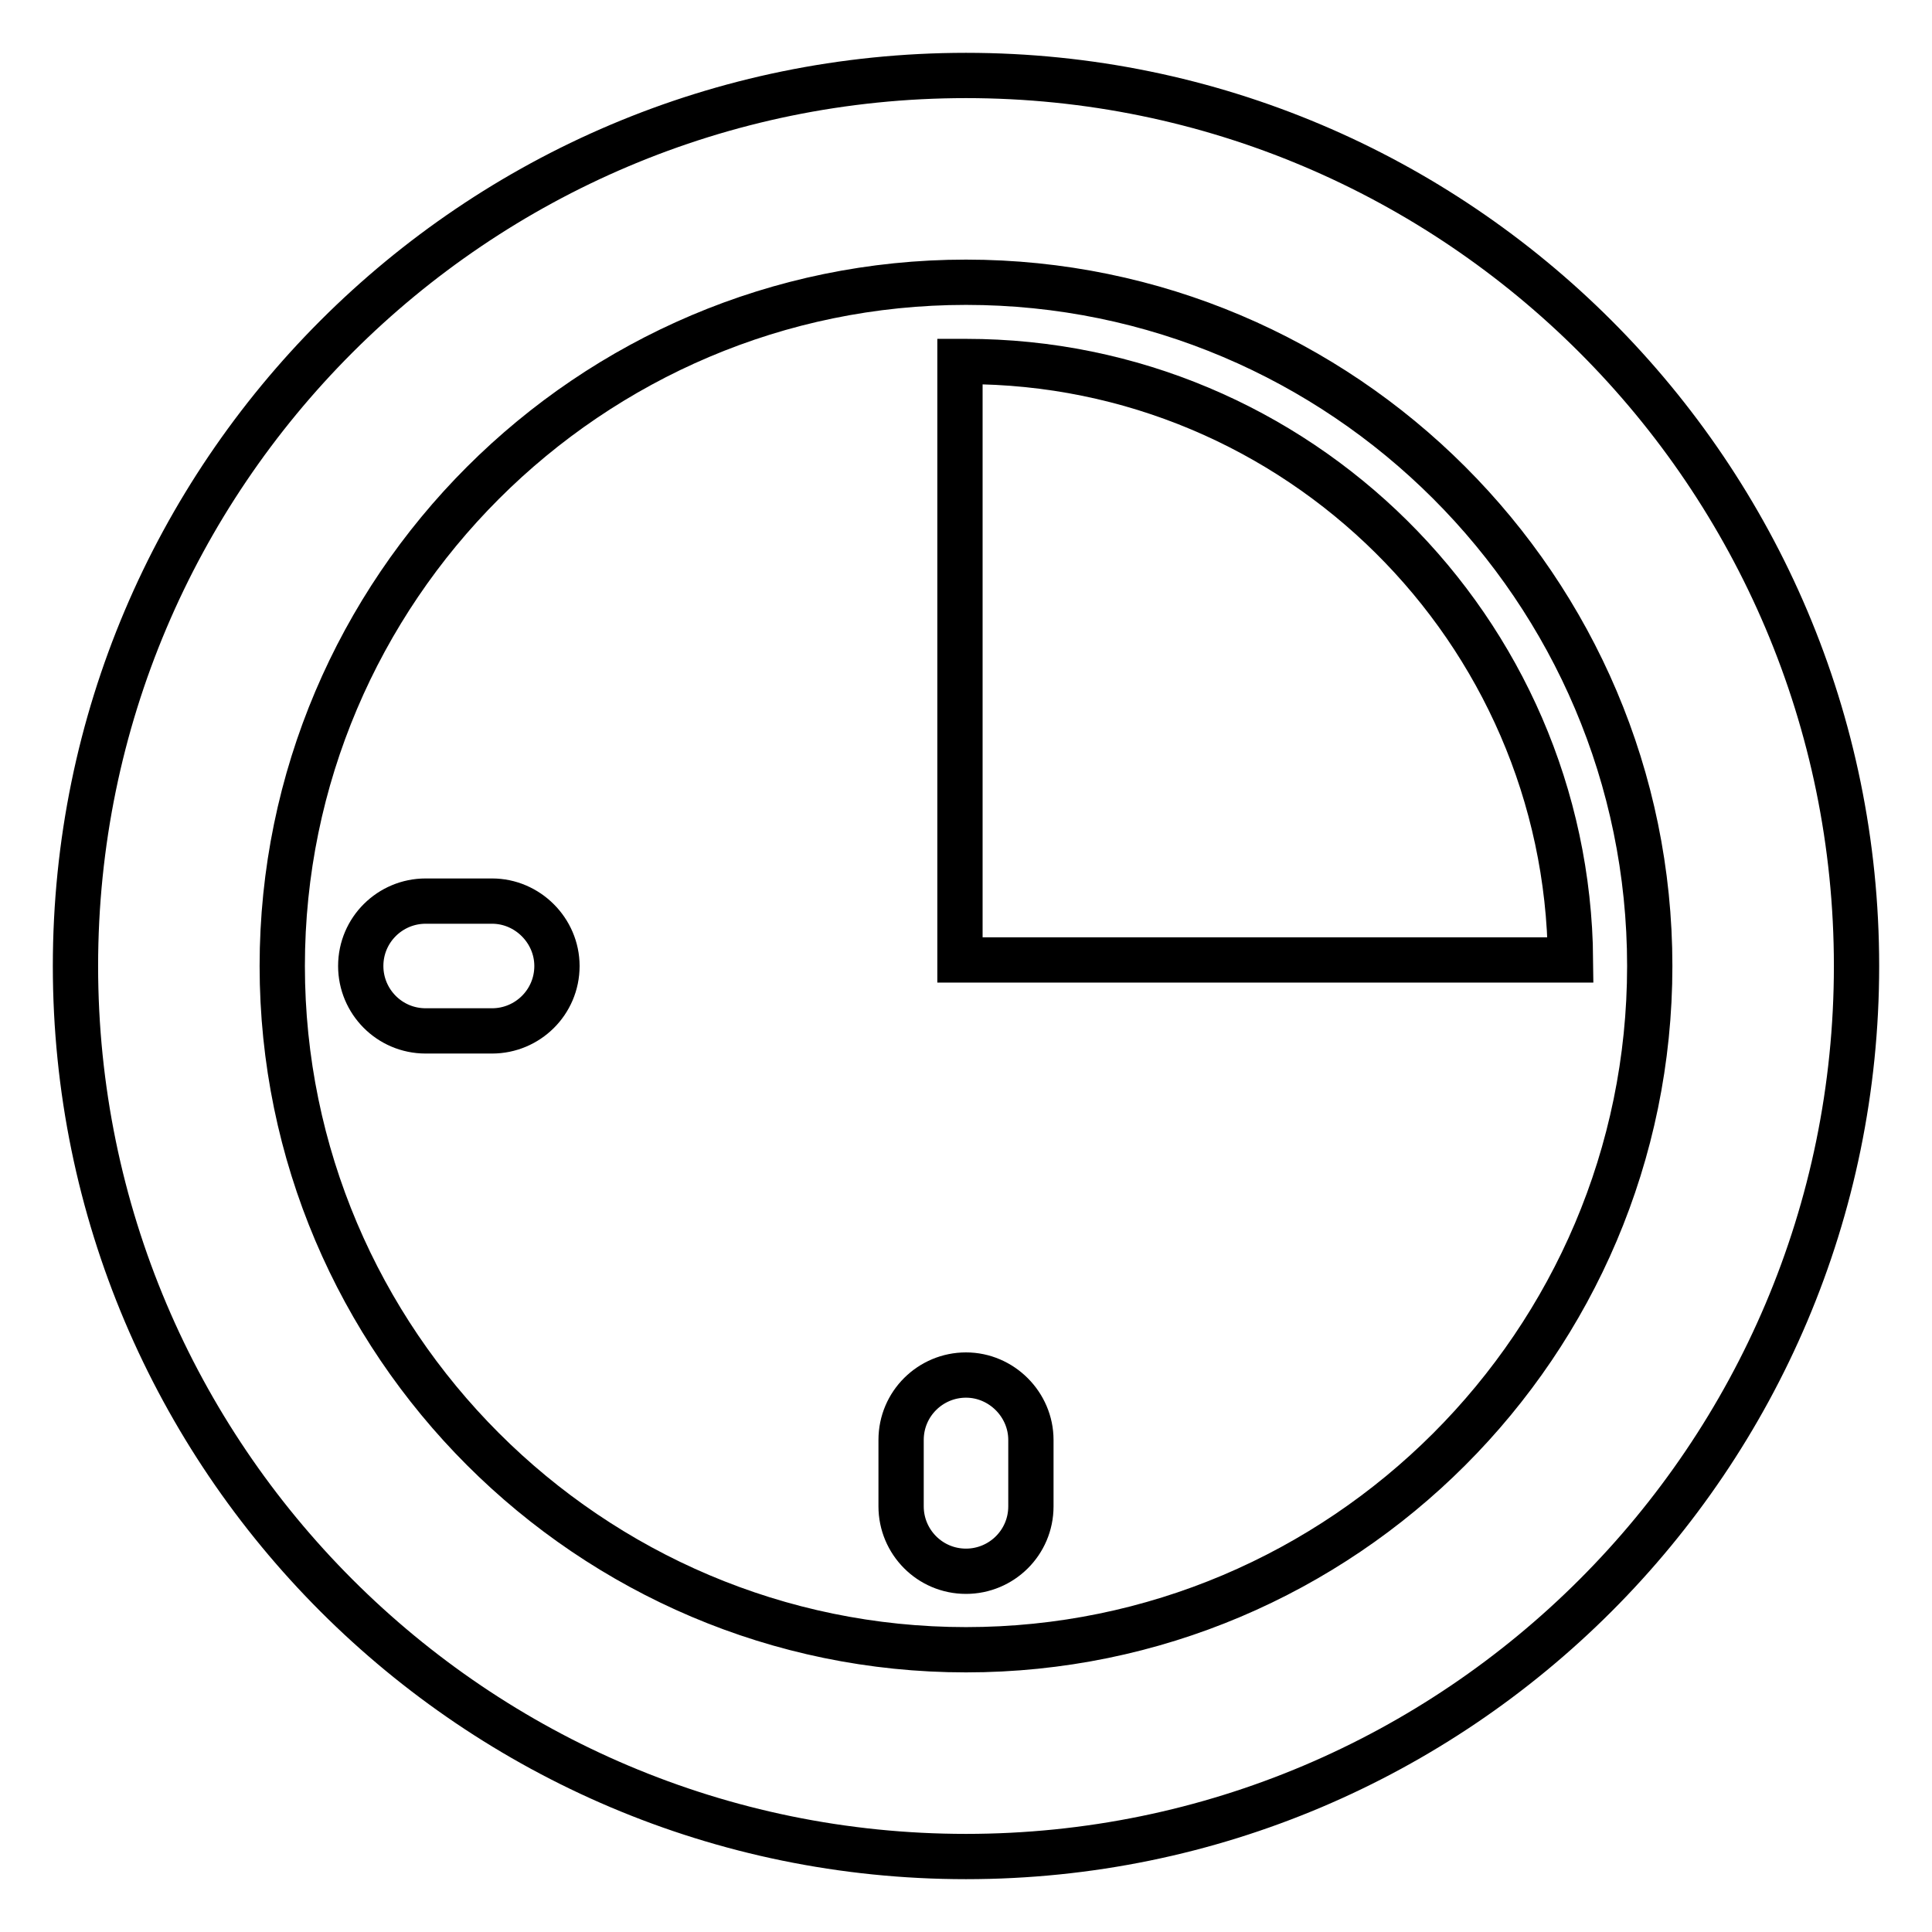 <?xml version="1.0" encoding="utf-8"?>
<!-- Svg Vector Icons : http://www.onlinewebfonts.com/icon -->
<!DOCTYPE svg PUBLIC "-//W3C//DTD SVG 1.1//EN" "http://www.w3.org/Graphics/SVG/1.1/DTD/svg11.dtd">
<svg version="1.1" xmlns="http://www.w3.org/2000/svg" xmlns:xlink="http://www.w3.org/1999/xlink" x="0px" y="0px" viewBox="0 0 256 256" enable-background="new 0 0 256 256" xml:space="preserve">
<g><g><g><g id="Layer_2_22_"><g><path stroke-width="6" fill-opacity="0" stroke="#000000"  d="M128,10C62.9,10,10,62.9,10,128c0,65.1,52.9,118,118,118c65.1,0,118-52.9,118-118C246,62.9,193.1,10,128,10z M128,218.6c-49.9,0-90.6-40.7-90.6-90.6S78.1,37.4,128,37.4s90.6,40.6,90.6,90.6S177.9,218.6,128,218.6z"/><path stroke-width="6" fill-opacity="0" stroke="#000000"  d="M128,182.2c-4.7,0-8.6,3.8-8.6,8.6v8.8c0,4.7,3.8,8.6,8.6,8.6c4.7,0,8.6-3.8,8.6-8.6v-8.8C136.6,186.1,132.7,182.2,128,182.2z"/><path stroke-width="6" fill-opacity="0" stroke="#000000"  d="M65.2,119.4h-8.8c-4.7,0-8.6,3.8-8.6,8.6c0,4.7,3.8,8.6,8.6,8.6h8.8c4.7,0,8.6-3.8,8.6-8.6C73.8,123.3,69.9,119.4,65.2,119.4z"/><path stroke-width="6" fill-opacity="0" stroke="#000000"  d="M128,47.9c-0.3,0-0.5,0-0.8,0v79.3h80.9C207.7,83.4,171.9,47.9,128,47.9z"/></g></g></g><g></g><g></g><g></g><g></g><g></g><g></g><g></g><g></g><g></g><g></g><g></g><g></g><g></g><g></g><g></g></g></g>
</svg>